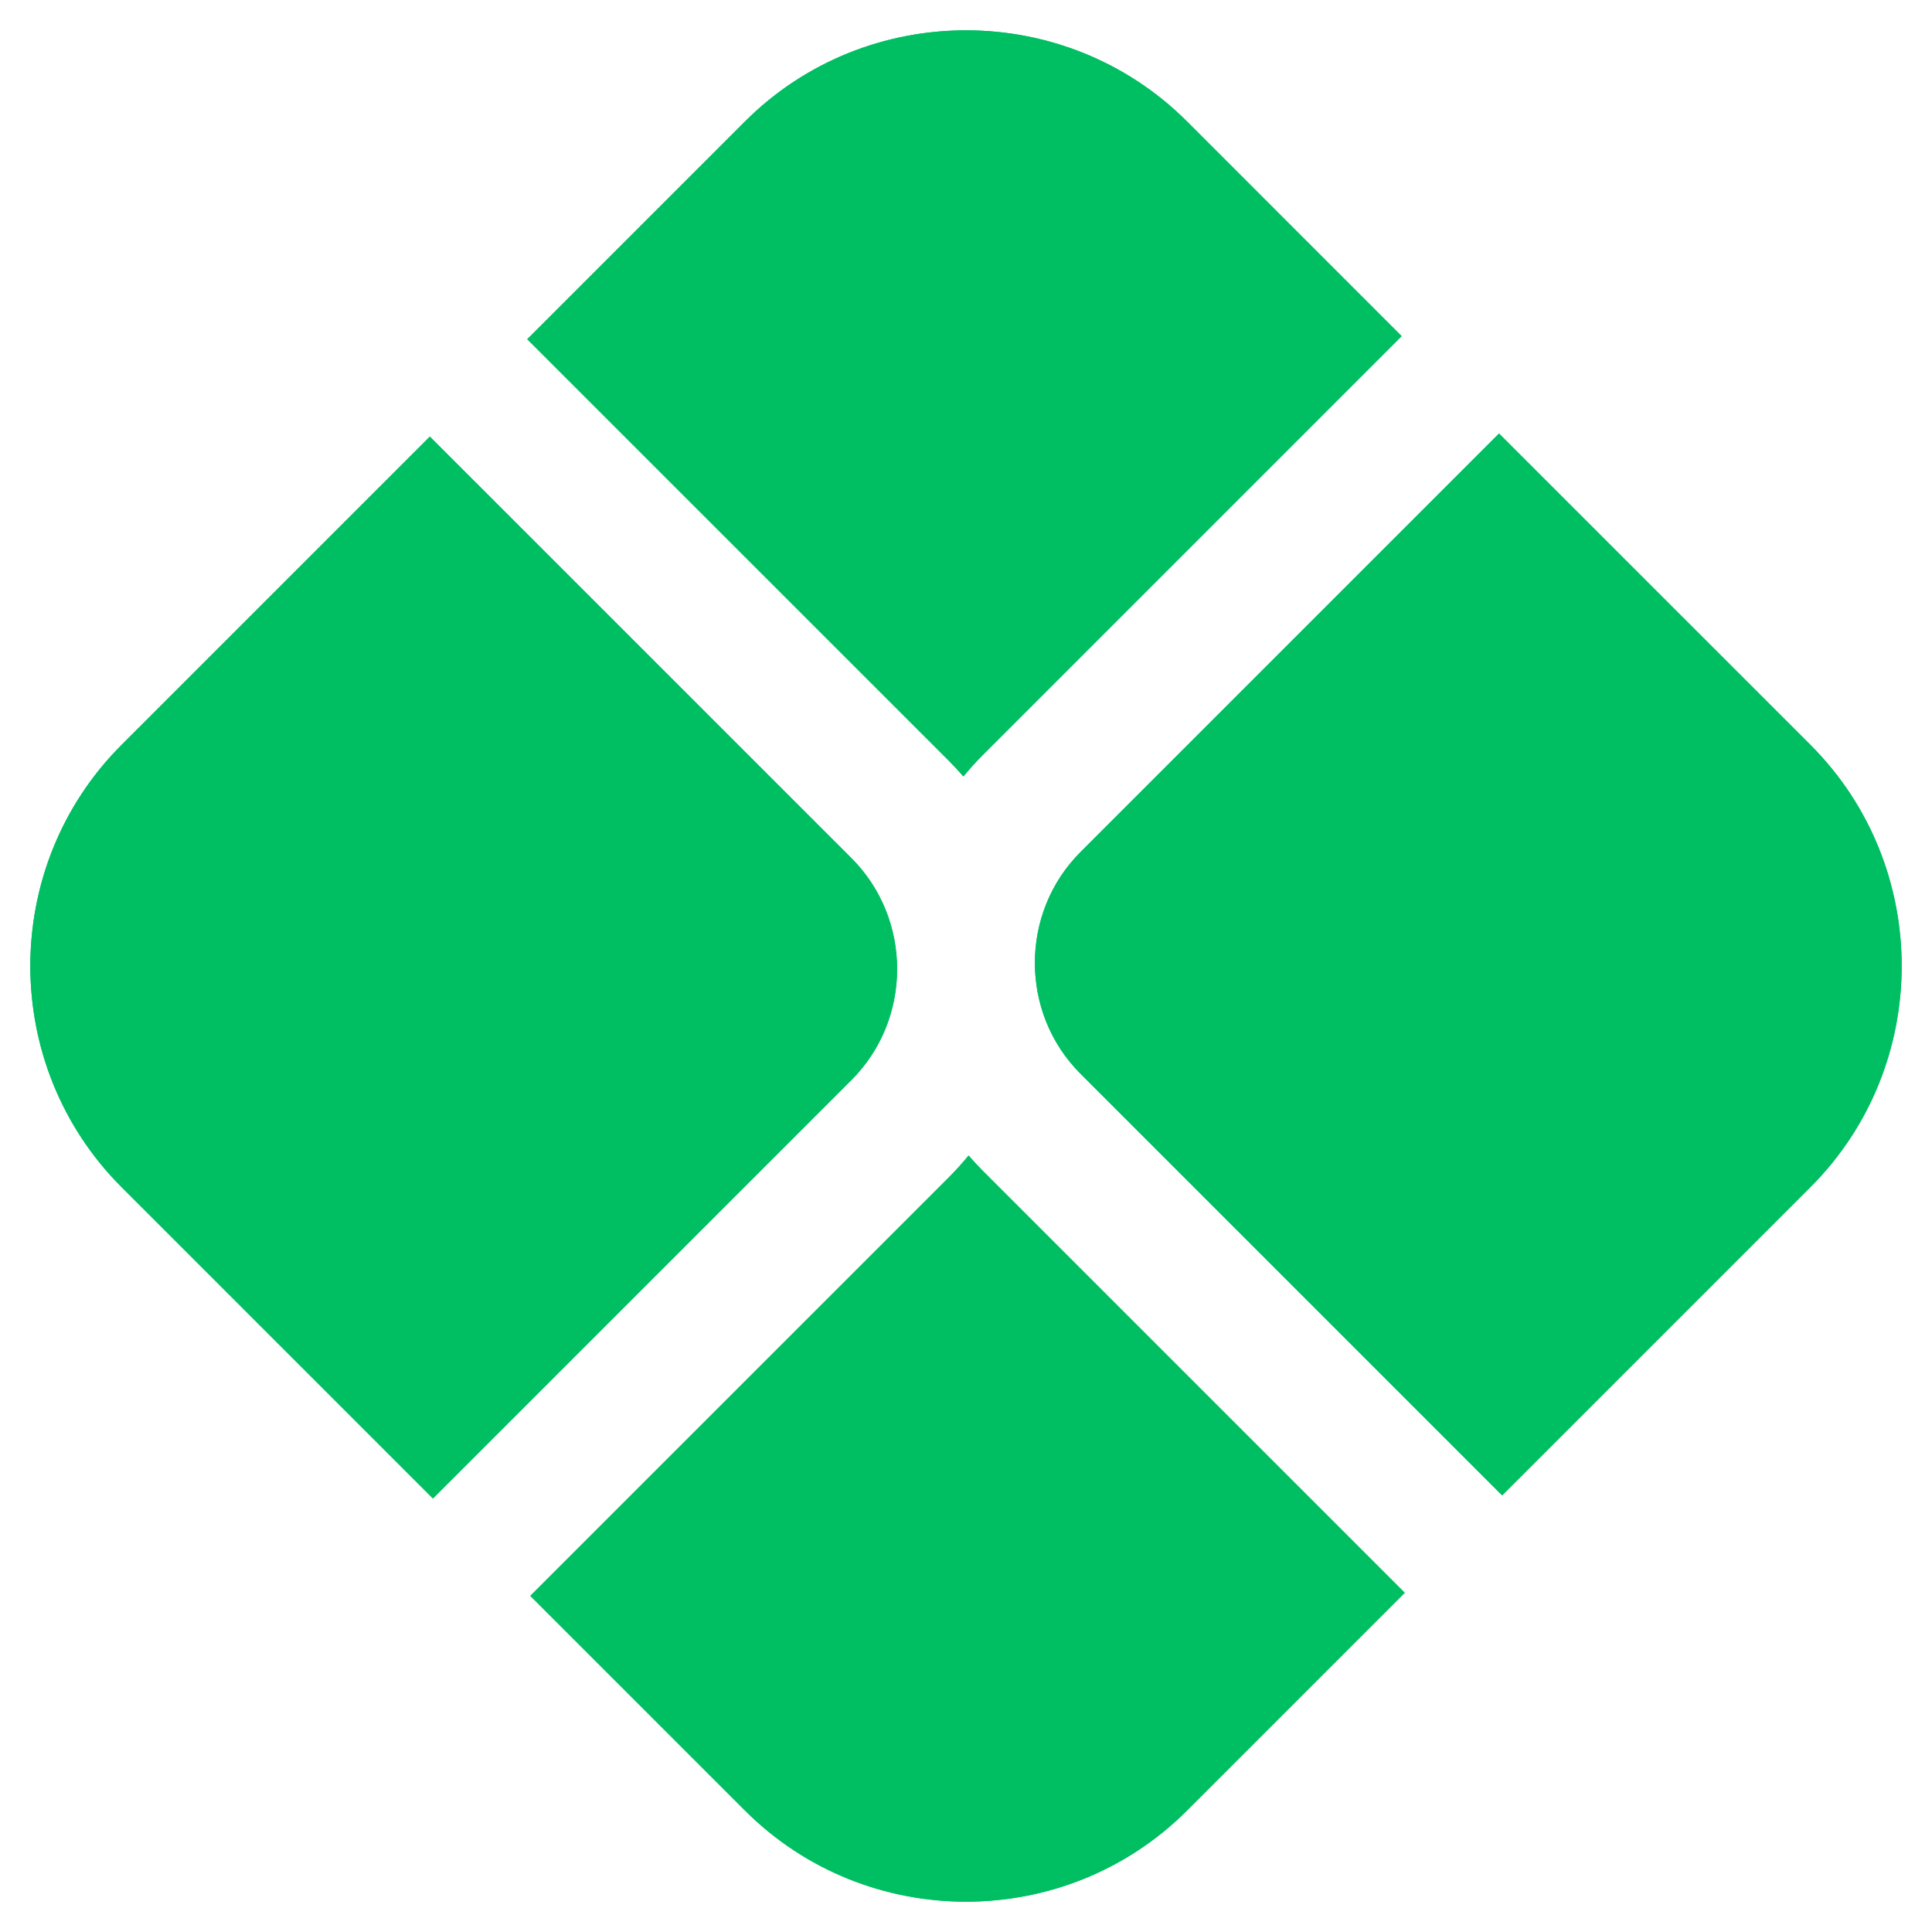 <svg version="1.0" preserveAspectRatio="xMidYMid meet" height="432" viewBox="0 0 324 324" zoomAndPan="magnify" width="432" xmlns:xlink="http://www.w3.org/1999/xlink" xmlns="http://www.w3.org/2000/svg"><path fill-rule="evenodd" fill-opacity="1" d="M 72.602 251.297 L 20.375 199.07 C -0.012 178.684 -0.012 145.316 20.375 124.93 L 72.086 73.219 L 142.805 143.93 C 147.902 149.031 150.449 155.766 150.449 162.516 C 150.449 169.262 147.902 175.996 142.805 181.102 Z M 235.582 267.113 L 199.07 303.625 C 178.684 324.012 145.316 324.012 124.93 303.625 L 88.934 267.629 L 159.137 197.43 C 160.305 196.258 161.41 195.039 162.434 193.785 C 163.211 194.676 164.016 195.547 164.863 196.395 Z M 199.07 20.375 L 235.059 56.371 L 164.863 126.57 C 163.695 127.734 162.59 128.953 161.566 130.215 C 160.789 129.316 159.984 128.445 159.137 127.598 L 88.418 56.887 L 124.93 20.375 C 145.316 -0.012 178.684 -0.012 199.07 20.375 Z M 251.391 72.703 L 303.625 124.93 C 324.012 145.316 324.012 178.684 303.625 199.07 L 251.914 250.781 L 181.195 180.062 C 176.098 174.969 173.551 168.227 173.551 161.48 C 173.551 154.738 176.098 147.996 181.195 142.898 Z M 251.391 72.703" fill="#00bf63"></path><path fill-rule="evenodd" fill-opacity="1" d="M 72.602 251.297 L 20.375 199.07 C -0.012 178.684 -0.012 145.316 20.375 124.93 L 72.086 73.219 L 142.805 143.93 C 147.902 149.031 150.449 155.766 150.449 162.516 C 150.449 169.262 147.902 175.996 142.805 181.102 Z M 235.582 267.113 L 199.07 303.625 C 178.684 324.012 145.316 324.012 124.93 303.625 L 88.934 267.629 L 159.137 197.43 C 160.305 196.258 161.41 195.039 162.434 193.785 C 163.211 194.676 164.016 195.547 164.863 196.395 Z M 199.07 20.375 L 235.059 56.371 L 164.863 126.57 C 163.695 127.734 162.59 128.953 161.566 130.215 C 160.789 129.316 159.984 128.445 159.137 127.598 L 88.418 56.887 L 124.93 20.375 C 145.316 -0.012 178.684 -0.012 199.07 20.375 Z M 251.391 72.703 L 303.625 124.93 C 324.012 145.316 324.012 178.684 303.625 199.07 L 251.914 250.781 L 181.195 180.062 C 176.098 174.969 173.551 168.227 173.551 161.48 C 173.551 154.738 176.098 147.996 181.195 142.898 Z M 251.391 72.703" fill="#00bf63"></path></svg>